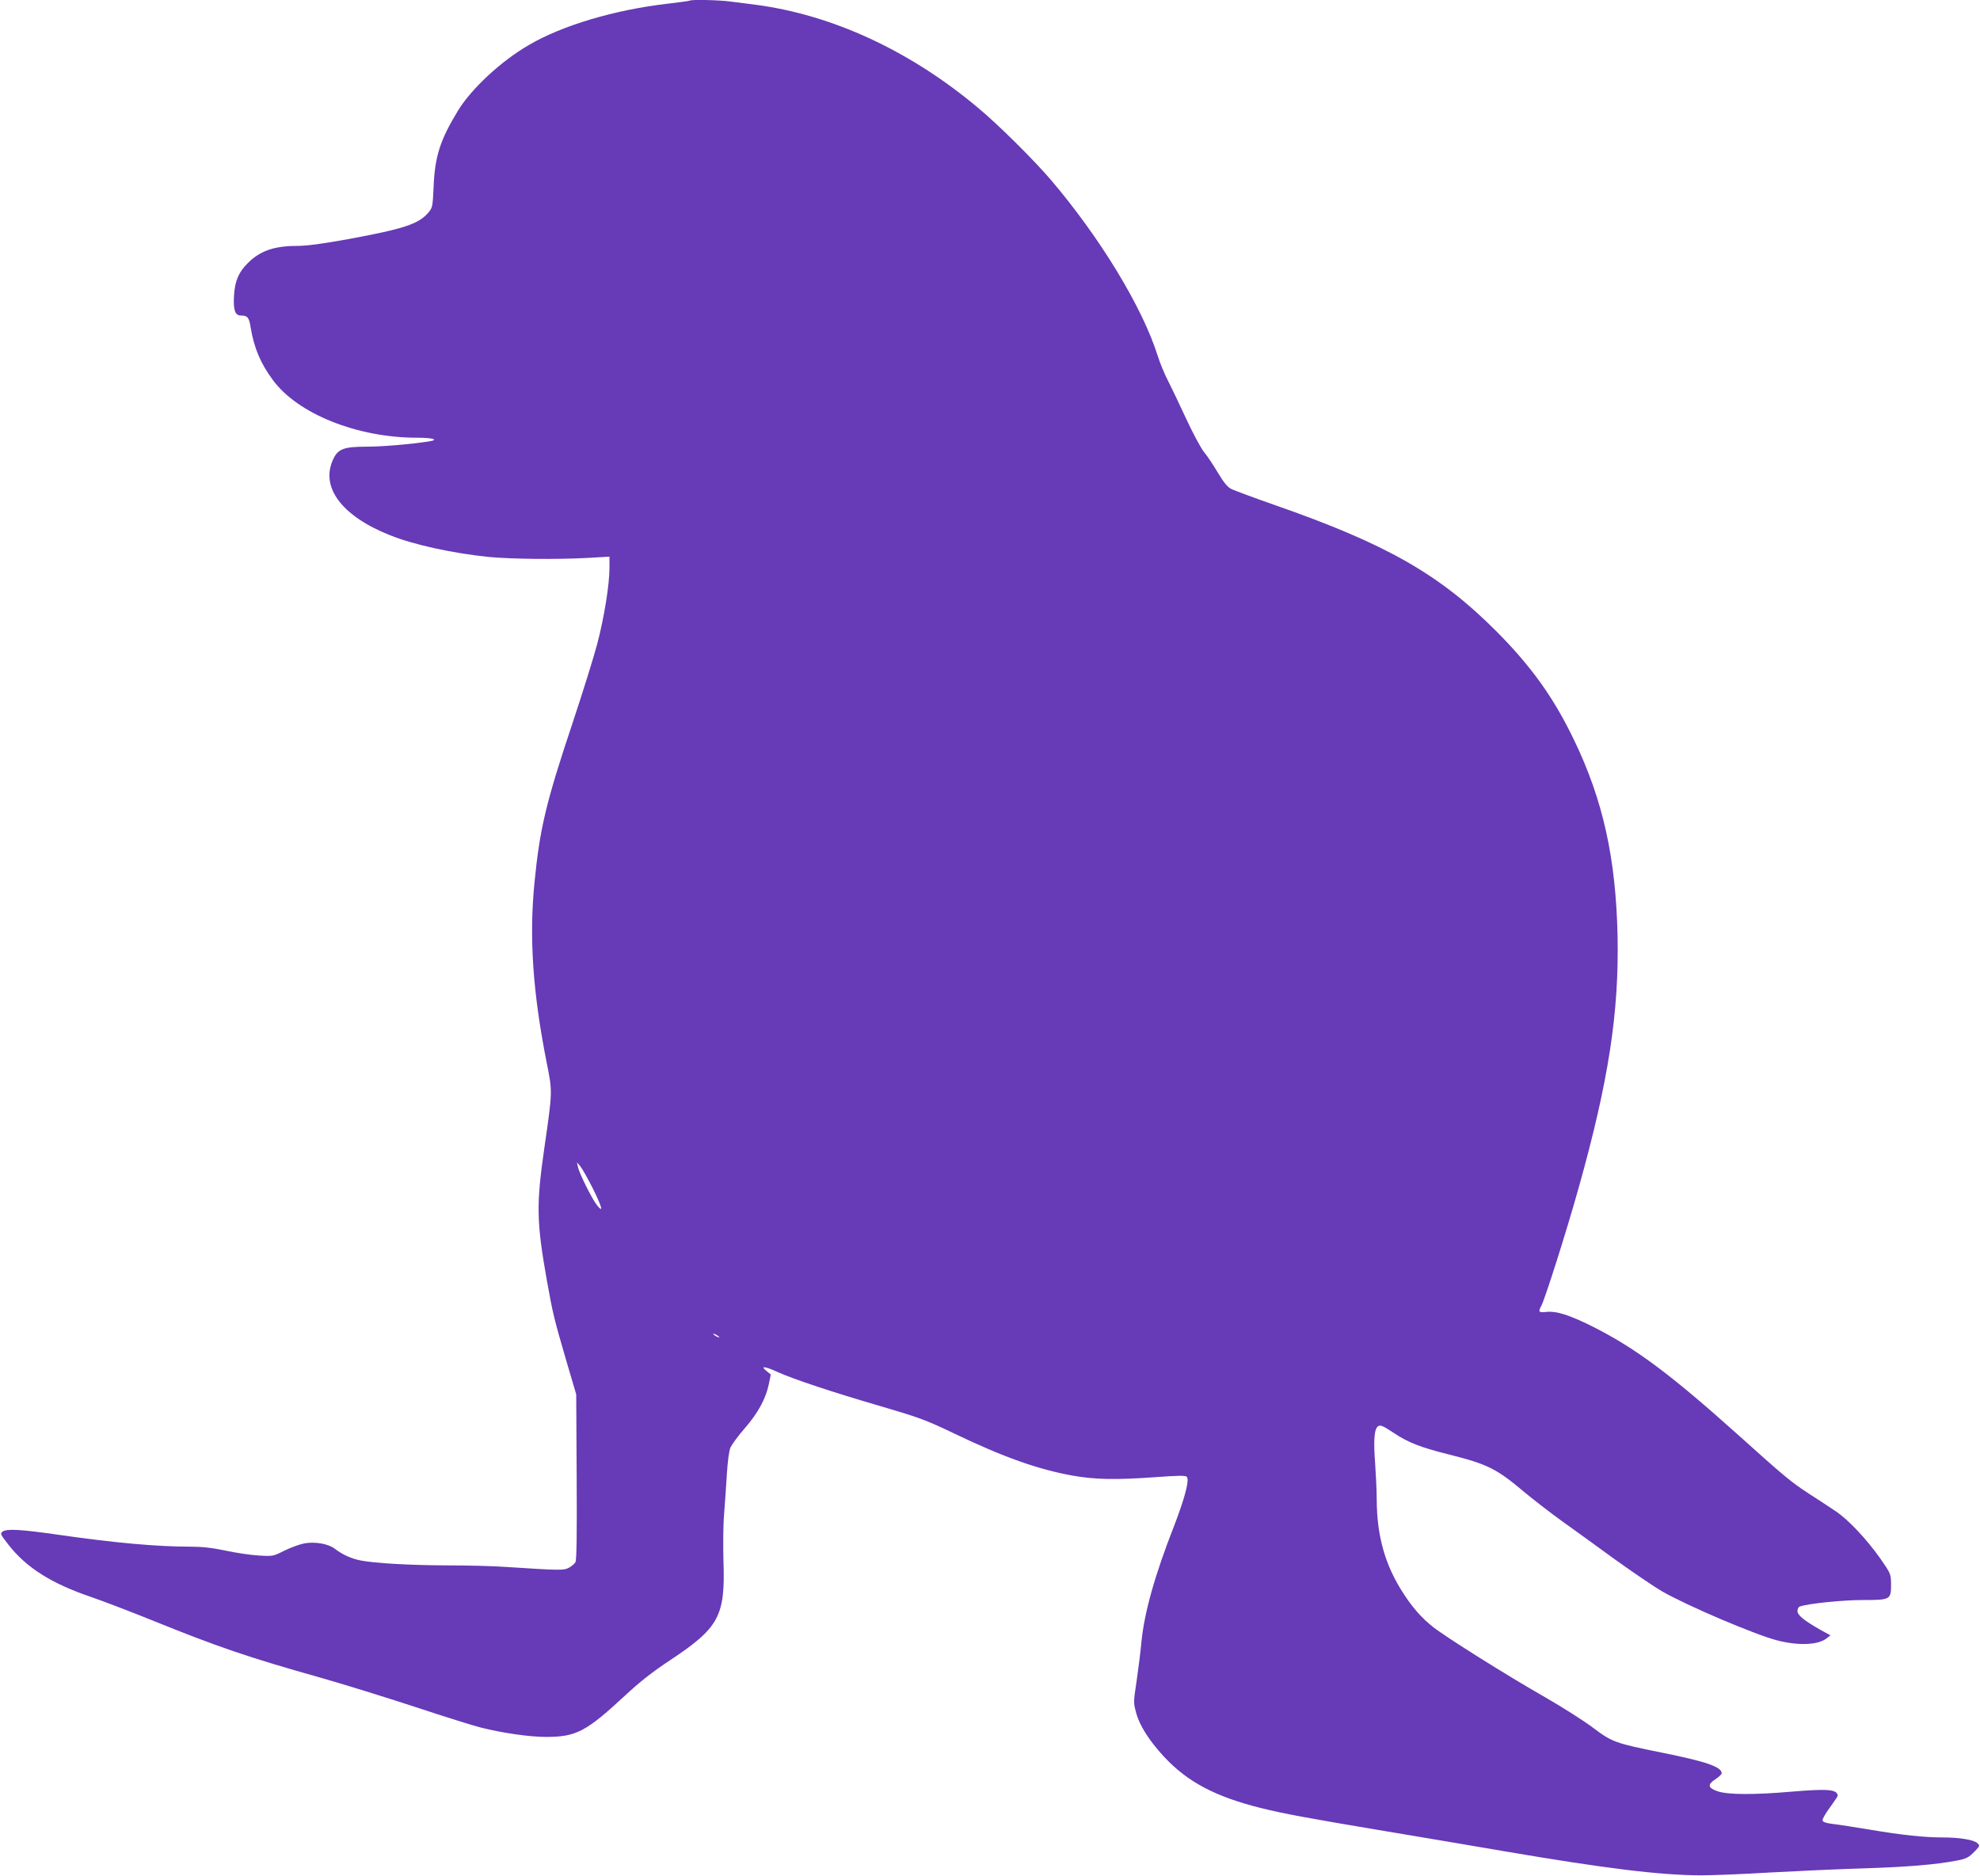 <?xml version="1.0" standalone="no"?>
<!DOCTYPE svg PUBLIC "-//W3C//DTD SVG 20010904//EN"
 "http://www.w3.org/TR/2001/REC-SVG-20010904/DTD/svg10.dtd">
<svg version="1.0" xmlns="http://www.w3.org/2000/svg"
 width="1280pt" height="1213pt" viewBox="0 0 1280 1213"
 preserveAspectRatio="xMidYMid meet">
<g transform="translate(0,1213) scale(0.1,-0.1)"
fill="#673ab7" stroke="none">
<path d="M4459 12126 c-2 -2 -66 -11 -143 -20 -340 -39 -681 -140 -897 -267
-180 -104 -372 -283 -458 -424 -116 -190 -150 -297 -158 -494 -6 -131 -7 -134
-36 -168 -63 -72 -159 -103 -510 -168 -177 -32 -274 -45 -340 -45 -145 0 -237
-33 -314 -110 -60 -59 -84 -116 -90 -208 -6 -96 6 -132 44 -132 43 0 53 -12
63 -75 22 -134 64 -234 144 -342 161 -219 546 -373 931 -373 104 0 147 -13 78
-24 -124 -19 -304 -34 -405 -34 -141 0 -182 -14 -212 -77 -89 -181 50 -370
364 -495 153 -62 406 -117 640 -141 146 -14 447 -17 643 -6 l137 8 0 -73 c0
-108 -34 -319 -79 -491 -22 -84 -94 -314 -160 -513 -172 -514 -212 -684 -246
-1033 -35 -357 -10 -710 79 -1161 38 -189 38 -185 -14 -545 -54 -374 -52 -482
15 -862 40 -222 45 -243 128 -528 l62 -210 3 -532 c2 -368 0 -539 -8 -553 -6
-11 -25 -27 -42 -36 -34 -18 -55 -18 -408 5 -80 6 -251 10 -380 10 -247 1
-468 14 -560 32 -60 12 -117 38 -166 76 -42 32 -129 47 -198 34 -30 -6 -88
-27 -128 -47 -72 -36 -73 -37 -168 -31 -52 3 -149 18 -215 32 -84 18 -150 25
-225 25 -216 0 -491 25 -845 76 -259 37 -341 41 -369 21 -16 -12 -13 -19 40
-86 114 -146 276 -249 532 -336 73 -25 249 -92 390 -149 429 -174 629 -242
1087 -371 149 -42 425 -128 615 -190 190 -63 382 -123 426 -134 143 -36 315
-61 425 -61 193 0 258 34 506 264 100 93 181 157 298 234 313 208 354 283 342
636 -3 100 -2 238 4 306 5 69 14 186 18 260 5 81 14 149 23 171 9 19 50 76 93
125 85 98 135 189 155 284 l13 63 -29 24 c-41 33 -11 30 71 -7 106 -48 360
-132 662 -220 255 -75 295 -89 483 -179 319 -153 539 -231 766 -272 144 -25
276 -28 527 -10 150 11 200 12 209 3 19 -19 -13 -139 -82 -318 -125 -319 -192
-559 -211 -749 -5 -60 -20 -174 -31 -252 -21 -138 -21 -142 -3 -208 21 -80 85
-181 180 -283 150 -162 331 -258 623 -331 153 -38 298 -65 812 -151 234 -39
583 -98 775 -131 645 -110 997 -153 1260 -154 77 0 275 8 440 18 165 9 440 22
610 27 284 9 466 24 603 50 64 12 78 19 120 62 32 34 32 35 14 52 -24 21 -113
36 -223 36 -118 0 -261 15 -469 50 -96 16 -204 33 -240 37 -47 6 -66 12 -68
24 -1 8 20 46 48 83 27 38 50 71 50 75 -1 42 -64 47 -298 27 -243 -21 -411
-20 -477 2 -64 22 -69 43 -16 78 23 15 41 32 41 39 0 41 -100 76 -390 134
-301 61 -317 67 -444 162 -60 45 -197 132 -305 194 -254 145 -645 391 -727
456 -74 58 -134 127 -193 219 -117 181 -170 368 -171 605 0 55 -5 159 -10 230
-12 155 -6 231 21 245 14 8 34 -1 98 -44 95 -63 173 -94 362 -141 246 -62 304
-91 482 -241 56 -47 165 -131 242 -187 77 -55 235 -169 350 -253 116 -83 250
-174 298 -202 168 -96 603 -281 746 -318 141 -36 266 -30 322 15 l22 18 -64
35 c-106 60 -149 95 -149 122 0 15 7 27 18 30 59 19 276 41 404 41 180 0 183
2 183 103 -1 66 -2 68 -69 165 -91 128 -209 254 -293 309 -38 25 -114 76 -171
112 -115 75 -160 113 -448 372 -448 402 -673 569 -952 709 -147 73 -229 99
-292 93 -54 -5 -58 -2 -35 41 25 50 160 474 239 756 195 694 263 1137 253
1635 -11 501 -94 877 -281 1265 -132 275 -277 477 -505 706 -368 368 -709 562
-1431 814 -135 47 -260 94 -279 103 -25 12 -49 41 -88 106 -29 49 -69 109 -89
133 -20 24 -72 121 -116 216 -44 95 -97 206 -118 247 -22 41 -51 113 -66 160
-98 312 -373 765 -693 1140 -113 131 -333 350 -466 461 -441 371 -945 604
-1445 669 -47 6 -118 15 -158 20 -72 10 -255 14 -263 6z m-627 -7679 c61 -123
72 -167 25 -106 -33 43 -112 203 -121 244 l-6 30 21 -25 c12 -14 48 -78 81
-143z m818 -963 c0 -2 -9 0 -20 6 -11 6 -20 13 -20 16 0 2 9 0 20 -6 11 -6 20
-13 20 -16z"/>
</g>
</svg>
